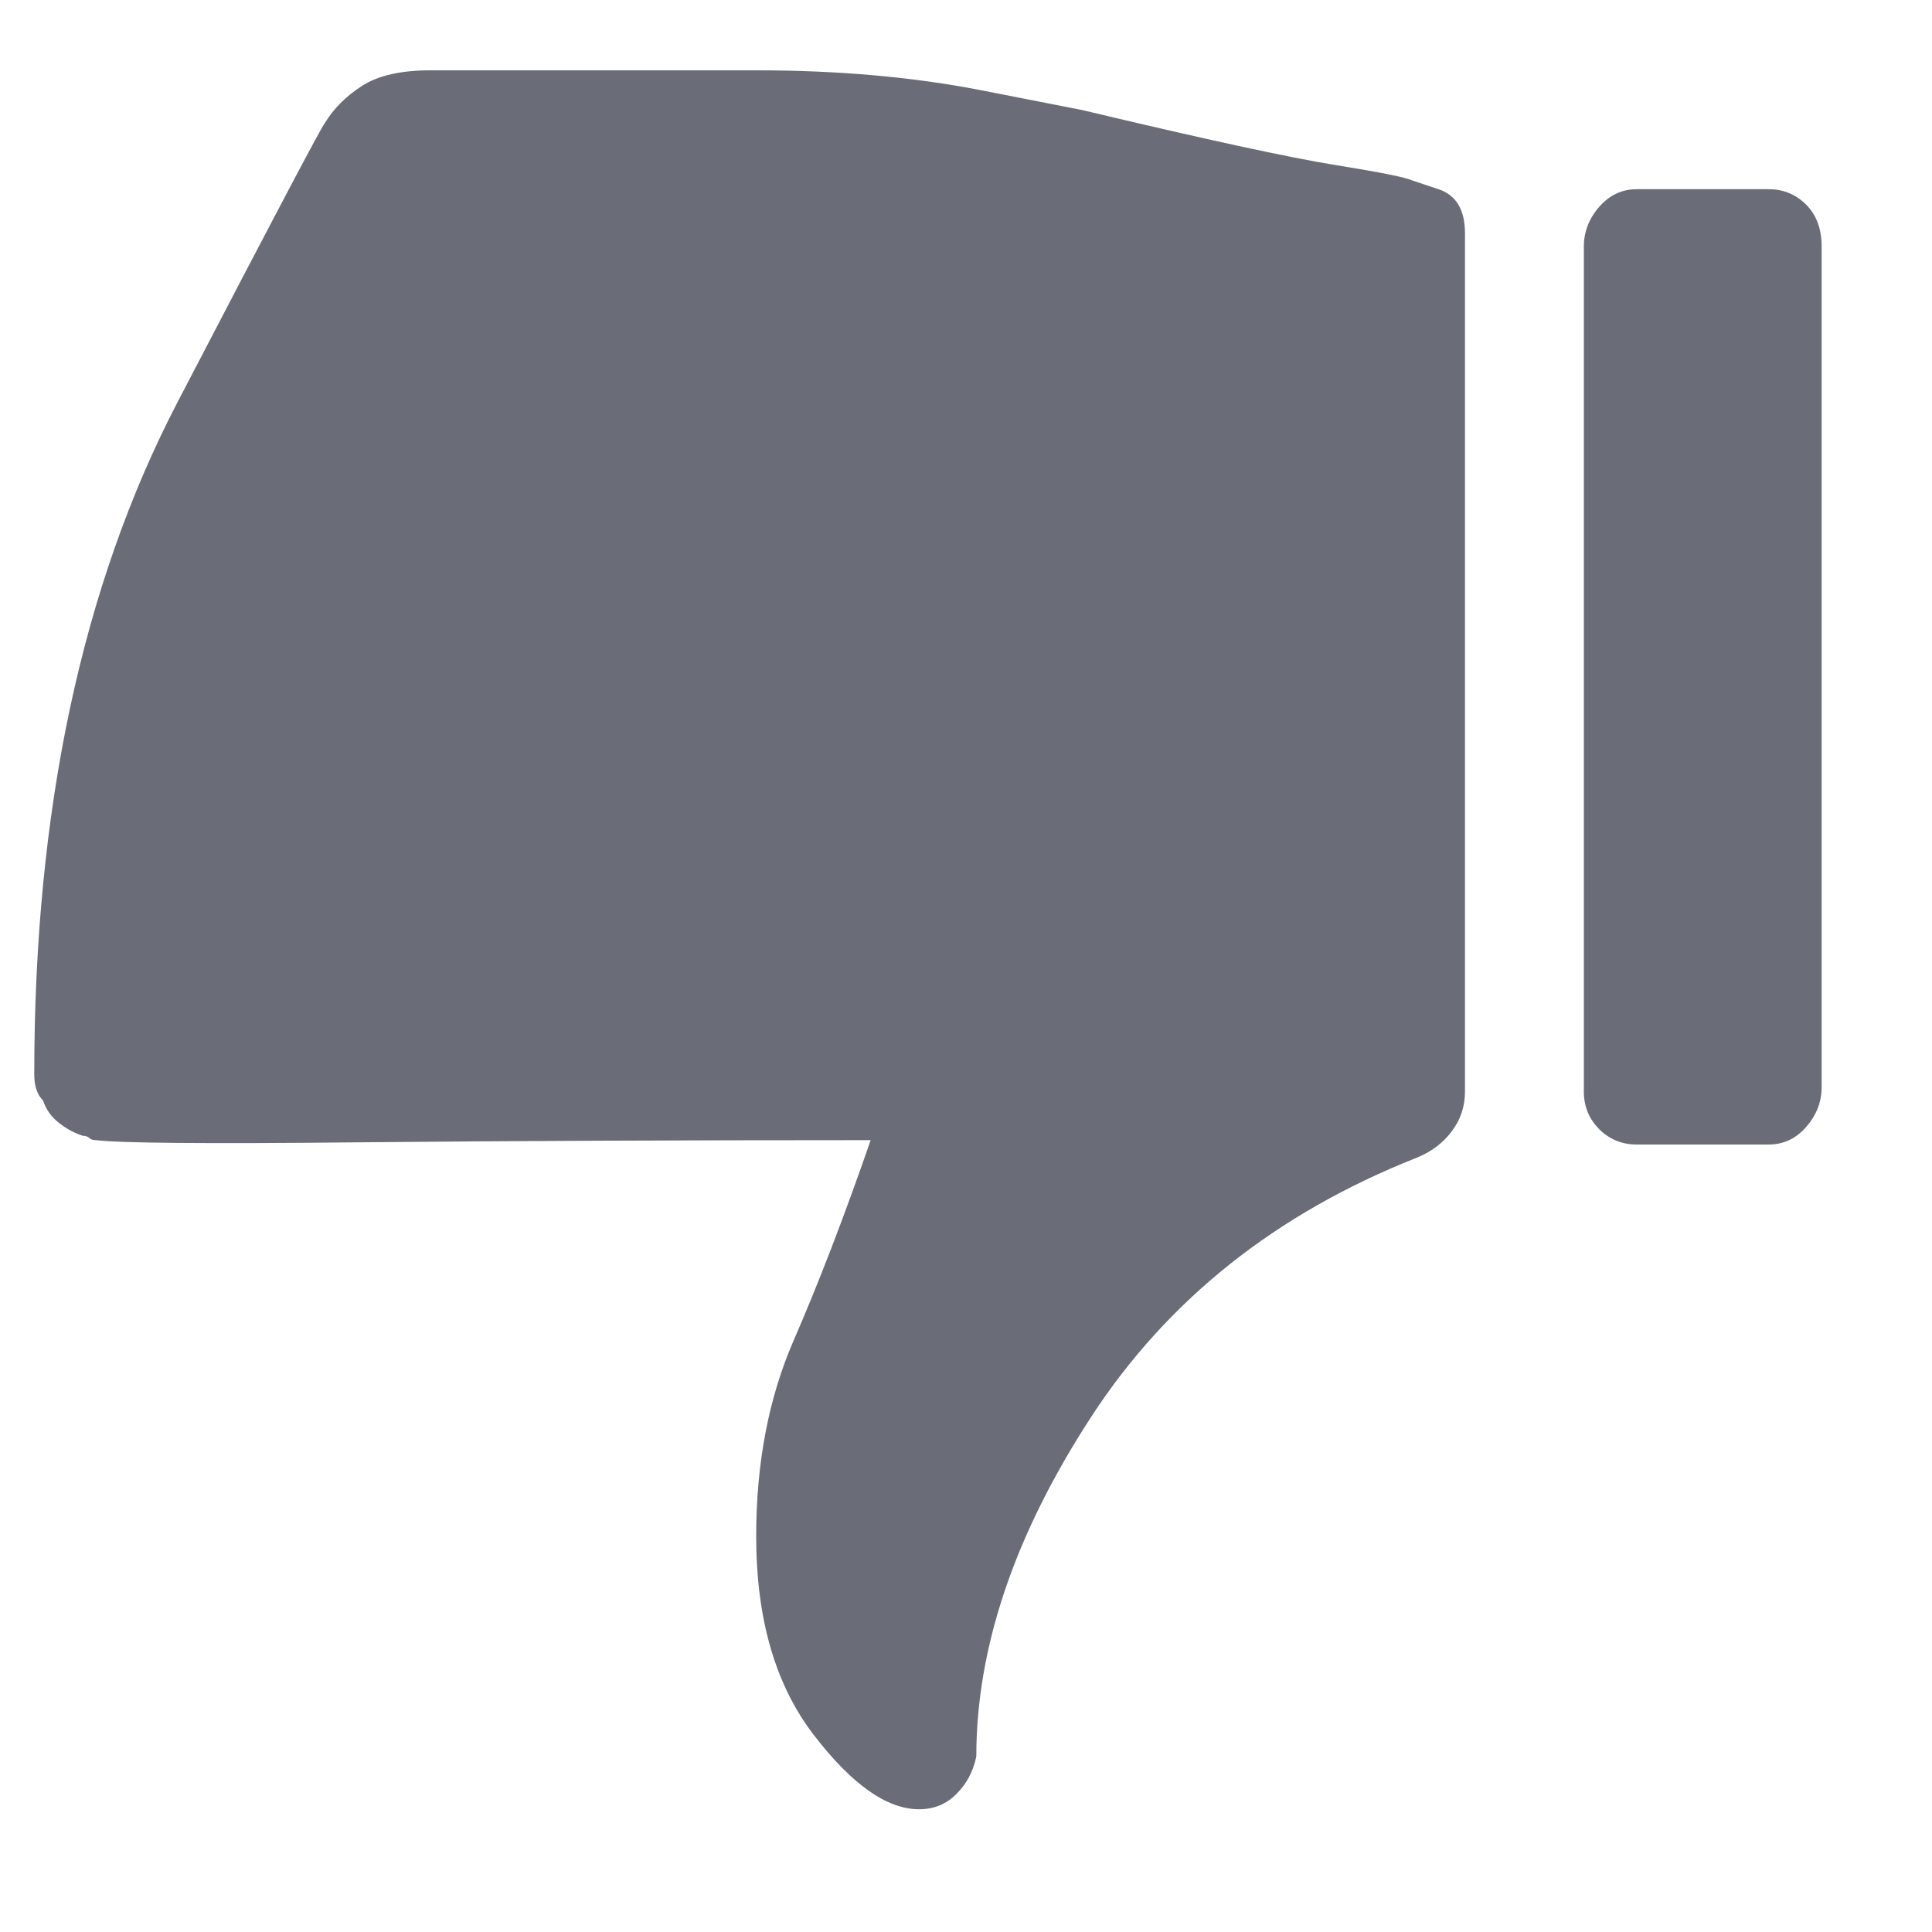 <svg width="15" height="15" viewBox="0 0 15 15" fill="none" xmlns="http://www.w3.org/2000/svg">
<path d="M12.707 8.886H13.732C13.846 8.886 13.943 8.841 14.023 8.75C14.103 8.658 14.143 8.556 14.143 8.442V1.914C14.143 1.777 14.103 1.669 14.023 1.589C13.943 1.509 13.846 1.469 13.732 1.469H12.707C12.593 1.469 12.496 1.515 12.416 1.606C12.337 1.697 12.297 1.8 12.297 1.914V8.476C12.297 8.59 12.337 8.687 12.416 8.767C12.496 8.846 12.593 8.886 12.707 8.886ZM0.334 8.544C0.357 8.613 0.397 8.67 0.454 8.715C0.511 8.761 0.573 8.795 0.642 8.818C0.664 8.818 0.681 8.824 0.693 8.835C0.704 8.846 0.721 8.852 0.744 8.852C0.926 8.875 1.604 8.881 2.778 8.869C3.951 8.858 5.279 8.852 6.76 8.852C6.555 9.444 6.355 9.963 6.162 10.407C5.968 10.852 5.871 11.359 5.871 11.928C5.871 12.566 6.019 13.079 6.315 13.466C6.612 13.854 6.885 14.047 7.136 14.047C7.25 14.047 7.347 14.008 7.426 13.928C7.506 13.848 7.557 13.751 7.58 13.637C7.58 12.794 7.876 11.917 8.469 11.005C9.061 10.094 9.904 9.422 10.998 8.989C11.112 8.943 11.203 8.875 11.271 8.784C11.34 8.693 11.374 8.59 11.374 8.476V1.811C11.374 1.629 11.306 1.515 11.169 1.469C11.032 1.424 10.964 1.401 10.964 1.401C10.918 1.378 10.719 1.338 10.366 1.281C10.012 1.224 9.357 1.082 8.4 0.854C8.4 0.854 8.138 0.803 7.614 0.7C7.09 0.598 6.509 0.546 5.871 0.546H3.342C3.114 0.546 2.937 0.586 2.812 0.666C2.687 0.746 2.59 0.843 2.521 0.957C2.499 0.979 2.117 1.703 1.376 3.127C0.636 4.551 0.266 6.289 0.266 8.339C0.266 8.385 0.271 8.425 0.283 8.459C0.294 8.493 0.311 8.522 0.334 8.544Z" fill="#6A6C77"/>
</svg>
